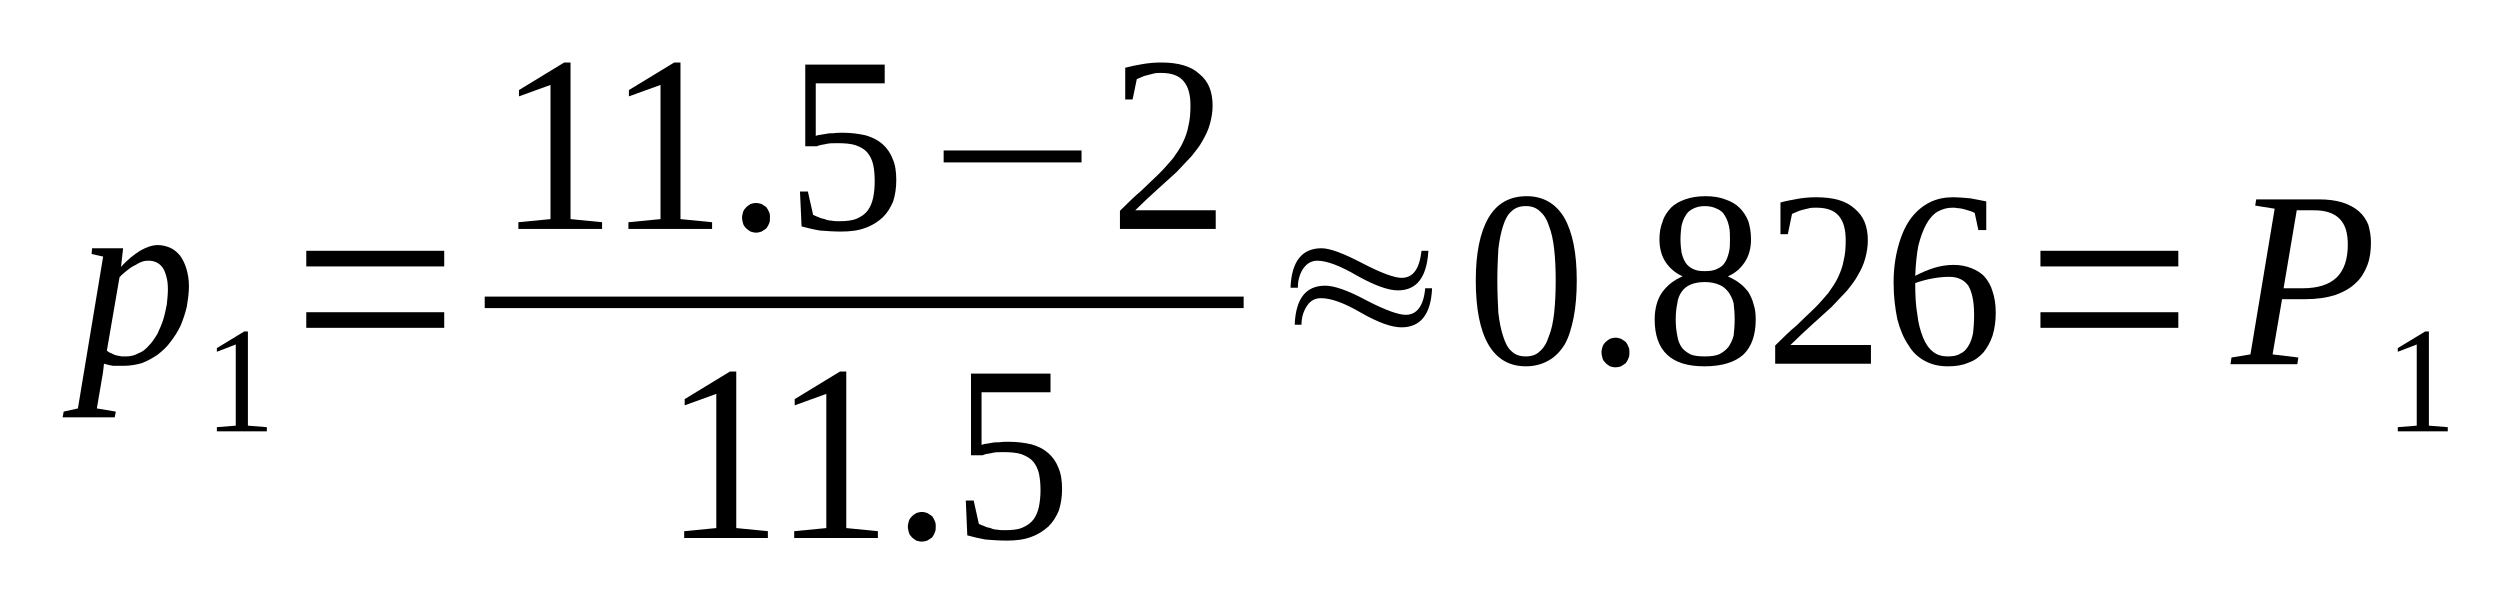 <?xml version='1.0' encoding='UTF-8'?>
<!-- This file was generated by dvisvgm 1.15.1 -->
<svg height='32pt' version='1.1' viewBox='0 -32 135 32' width='135pt' xmlns='http://www.w3.org/2000/svg' xmlns:xlink='http://www.w3.org/1999/xlink'>
<defs>
<clipPath id='clip1'>
<path clip-rule='evenodd' d='M0 -31.996H134.938V-0.027H0V-31.996'/>
</clipPath>
</defs>
<g id='page1'>
<g>
<path clip-path='url(#clip1)' d='M5.629 -12.359C5.598 -12.305 5.598 -12.246 5.598 -12.191C5.598 -12.105 5.57 -12.051 5.57 -11.965C5.57 -11.883 5.543 -11.824 5.543 -11.77S5.512 -11.656 5.512 -11.601L5.23 -9.945L6.254 -9.773L6.195 -9.465H3.383L3.438 -9.773L4.207 -9.945L5.57 -18.145L4.945 -18.285L4.973 -18.594H6.648L6.535 -17.586C6.879 -17.977 7.246 -18.258 7.559 -18.457C7.902 -18.652 8.215 -18.766 8.527 -18.766C8.754 -18.766 8.98 -18.707 9.18 -18.625C9.379 -18.539 9.551 -18.398 9.719 -18.203C9.863 -18.004 9.977 -17.781 10.062 -17.5C10.145 -17.219 10.203 -16.91 10.203 -16.547C10.203 -16.18 10.145 -15.785 10.09 -15.449C10.004 -15.086 9.891 -14.746 9.75 -14.41C9.605 -14.101 9.406 -13.793 9.207 -13.539C9.008 -13.258 8.754 -13.035 8.496 -12.836C8.242 -12.668 7.957 -12.5 7.645 -12.387C7.359 -12.305 7.02 -12.246 6.68 -12.246C6.594 -12.246 6.508 -12.246 6.422 -12.246C6.309 -12.246 6.223 -12.246 6.109 -12.246C6.023 -12.273 5.91 -12.273 5.824 -12.305C5.742 -12.332 5.684 -12.332 5.629 -12.359ZM5.77 -13.062C5.855 -13.004 5.91 -12.949 6.023 -12.922C6.109 -12.863 6.195 -12.836 6.281 -12.809C6.395 -12.781 6.48 -12.781 6.566 -12.754C6.648 -12.754 6.734 -12.754 6.82 -12.754C7.047 -12.754 7.277 -12.809 7.473 -12.922C7.703 -13.004 7.871 -13.145 8.043 -13.344C8.215 -13.512 8.355 -13.734 8.496 -13.961C8.609 -14.215 8.727 -14.465 8.809 -14.719C8.895 -15 8.953 -15.281 9.008 -15.562C9.039 -15.844 9.066 -16.125 9.066 -16.375C9.066 -16.656 9.039 -16.883 8.98 -17.078C8.926 -17.273 8.867 -17.445 8.754 -17.586C8.668 -17.695 8.555 -17.781 8.441 -17.836C8.297 -17.895 8.184 -17.922 8.043 -17.922C7.93 -17.922 7.816 -17.922 7.672 -17.867C7.559 -17.836 7.418 -17.754 7.277 -17.668C7.133 -17.613 6.992 -17.5 6.848 -17.387C6.707 -17.273 6.566 -17.164 6.453 -17.023L5.77 -13.062Z' fill-rule='evenodd'/>
<path clip-path='url(#clip1)' d='M13.387 -9.015L14.41 -8.933V-8.707H11.711V-8.933L12.731 -9.015V-13.398L11.711 -13.004V-13.203L13.188 -14.101H13.387V-9.015Z' fill-rule='evenodd'/>
<path clip-path='url(#clip1)' d='M16.539 -14.297V-15.14H23.988V-14.297H16.539ZM16.539 -17.613V-18.457H23.988V-17.613H16.539Z' fill-rule='evenodd'/>
<path clip-path='url(#clip1)' d='M30.809 -20.168L32.512 -20V-19.637H27.992V-20L29.727 -20.168V-27.414L28.024 -26.797V-27.137L30.465 -28.625H30.809V-20.168Z' fill-rule='evenodd'/>
<path clip-path='url(#clip1)' d='M36.746 -20.168L38.453 -20V-19.637H33.934V-20L35.668 -20.168V-27.414L33.961 -26.797V-27.137L36.406 -28.625H36.746V-20.168Z' fill-rule='evenodd'/>
<path clip-path='url(#clip1)' d='M41.578 -20.254C41.578 -20.14 41.578 -20.027 41.524 -19.914C41.492 -19.832 41.438 -19.746 41.379 -19.664C41.293 -19.605 41.211 -19.551 41.125 -19.496C41.039 -19.465 40.926 -19.437 40.84 -19.437C40.727 -19.437 40.613 -19.465 40.528 -19.496C40.442 -19.551 40.356 -19.605 40.301 -19.664C40.215 -19.746 40.156 -19.832 40.129 -19.914C40.102 -20.027 40.071 -20.14 40.071 -20.254C40.071 -20.367 40.102 -20.449 40.129 -20.562C40.156 -20.644 40.215 -20.73 40.301 -20.816C40.356 -20.871 40.442 -20.926 40.528 -20.984C40.613 -21.012 40.727 -21.039 40.84 -21.039C40.926 -21.039 41.039 -21.012 41.125 -20.984C41.211 -20.926 41.293 -20.871 41.379 -20.816C41.438 -20.73 41.492 -20.644 41.524 -20.562C41.578 -20.449 41.578 -20.367 41.578 -20.254Z' fill-rule='evenodd'/>
<path clip-path='url(#clip1)' d='M45.5 -24.832C45.984 -24.832 46.383 -24.773 46.75 -24.691C47.121 -24.578 47.406 -24.437 47.66 -24.215C47.887 -24.015 48.086 -23.734 48.199 -23.426C48.344 -23.117 48.399 -22.726 48.399 -22.273C48.399 -21.855 48.344 -21.488 48.231 -21.125C48.086 -20.785 47.918 -20.504 47.66 -20.254C47.406 -20.027 47.121 -19.832 46.723 -19.691C46.352 -19.551 45.926 -19.496 45.414 -19.496C45.016 -19.496 44.649 -19.523 44.278 -19.551C43.938 -19.605 43.598 -19.691 43.285 -19.773L43.199 -21.656H43.625L43.91 -20.394C43.996 -20.367 44.078 -20.308 44.192 -20.281C44.278 -20.226 44.391 -20.195 44.535 -20.168C44.649 -20.113 44.789 -20.086 44.903 -20.086C45.047 -20.055 45.188 -20.055 45.301 -20.055C45.699 -20.055 46.012 -20.086 46.27 -20.195C46.524 -20.308 46.723 -20.449 46.863 -20.644C47.008 -20.844 47.094 -21.066 47.149 -21.32C47.207 -21.601 47.234 -21.883 47.234 -22.219C47.234 -22.555 47.207 -22.867 47.149 -23.117C47.094 -23.371 46.977 -23.594 46.836 -23.765C46.696 -23.933 46.496 -24.047 46.211 -24.156C45.957 -24.242 45.613 -24.269 45.215 -24.269C44.961 -24.269 44.762 -24.269 44.563 -24.215C44.363 -24.183 44.223 -24.156 44.109 -24.101H43.484V-28.512H47.774V-27.5H44.051V-24.664C44.137 -24.691 44.223 -24.719 44.309 -24.719C44.391 -24.746 44.504 -24.746 44.621 -24.773C44.734 -24.805 44.875 -24.805 45.016 -24.805C45.16 -24.832 45.328 -24.832 45.5 -24.832Z' fill-rule='evenodd'/>
<path clip-path='url(#clip1)' d='M50.957 -23.23V-23.875H58.403V-23.23H50.957Z' fill-rule='evenodd'/>
<path clip-path='url(#clip1)' d='M65.649 -19.637H60.477V-20.617C60.903 -21.039 61.274 -21.406 61.645 -21.715C61.984 -22.051 62.324 -22.359 62.609 -22.64C62.895 -22.922 63.121 -23.203 63.348 -23.457C63.547 -23.734 63.719 -23.988 63.859 -24.269C64 -24.578 64.117 -24.859 64.172 -25.195C64.258 -25.535 64.285 -25.898 64.285 -26.293C64.285 -26.883 64.172 -27.305 63.918 -27.613C63.66 -27.922 63.262 -28.062 62.696 -28.062C62.582 -28.062 62.438 -28.062 62.324 -28.035C62.211 -28.004 62.098 -27.976 61.984 -27.949C61.871 -27.922 61.758 -27.894 61.645 -27.836C61.559 -27.808 61.473 -27.754 61.387 -27.726L61.16 -26.629H60.762V-28.344C61.074 -28.426 61.387 -28.484 61.699 -28.539C62.012 -28.594 62.352 -28.625 62.696 -28.625C63.633 -28.625 64.317 -28.426 64.77 -28.004C65.254 -27.613 65.481 -27.051 65.481 -26.293C65.481 -25.957 65.422 -25.617 65.336 -25.308C65.254 -25 65.109 -24.691 64.942 -24.41C64.797 -24.129 64.57 -23.848 64.344 -23.566C64.086 -23.285 63.805 -23.004 63.52 -22.695C63.207 -22.414 62.863 -22.105 62.496 -21.769C62.125 -21.433 61.727 -21.066 61.301 -20.644H65.649V-19.637Z' fill-rule='evenodd'/>
<path clip-path='url(#clip1)' d='M26.175 -15.984H67.157V-15.363H26.175V-15.984Z' fill-rule='evenodd'/>
<path clip-path='url(#clip1)' d='M39.758 -3.484L41.465 -3.316V-2.949H36.946V-3.316L38.68 -3.484V-10.73L36.973 -10.113V-10.449L39.418 -11.937H39.758V-3.484Z' fill-rule='evenodd'/>
<path clip-path='url(#clip1)' d='M45.699 -3.484L47.406 -3.316V-2.949H42.887V-3.316L44.621 -3.484V-10.73L42.914 -10.113V-10.449L45.359 -11.937H45.699V-3.484Z' fill-rule='evenodd'/>
<path clip-path='url(#clip1)' d='M50.531 -3.566C50.531 -3.453 50.531 -3.344 50.473 -3.23C50.446 -3.144 50.387 -3.062 50.332 -2.976C50.246 -2.922 50.16 -2.863 50.074 -2.808C49.992 -2.781 49.879 -2.754 49.793 -2.754C49.68 -2.754 49.567 -2.781 49.481 -2.808C49.395 -2.863 49.309 -2.922 49.25 -2.976C49.168 -3.062 49.109 -3.144 49.082 -3.23C49.055 -3.344 49.024 -3.453 49.024 -3.566S49.055 -3.765 49.082 -3.875C49.109 -3.961 49.168 -4.047 49.25 -4.129C49.309 -4.183 49.395 -4.242 49.481 -4.297C49.567 -4.324 49.68 -4.355 49.793 -4.355C49.879 -4.355 49.992 -4.324 50.074 -4.297C50.16 -4.242 50.246 -4.183 50.332 -4.129C50.387 -4.047 50.446 -3.961 50.473 -3.875C50.531 -3.765 50.531 -3.68 50.531 -3.566Z' fill-rule='evenodd'/>
<path clip-path='url(#clip1)' d='M54.453 -8.144C54.938 -8.144 55.332 -8.09 55.703 -8.004C56.074 -7.894 56.356 -7.754 56.613 -7.527C56.84 -7.332 57.039 -7.051 57.153 -6.742C57.293 -6.433 57.352 -6.039 57.352 -5.59C57.352 -5.168 57.293 -4.805 57.18 -4.437C57.039 -4.101 56.867 -3.82 56.613 -3.566C56.356 -3.344 56.074 -3.144 55.676 -3.004C55.305 -2.863 54.879 -2.808 54.367 -2.808C53.969 -2.808 53.602 -2.836 53.231 -2.863C52.891 -2.922 52.547 -3.004 52.234 -3.09L52.153 -4.973H52.578L52.859 -3.707C52.946 -3.68 53.031 -3.625 53.145 -3.594C53.231 -3.539 53.344 -3.512 53.488 -3.484C53.602 -3.426 53.742 -3.398 53.856 -3.398C53.996 -3.371 54.141 -3.371 54.254 -3.371C54.653 -3.371 54.965 -3.398 55.219 -3.512C55.477 -3.625 55.676 -3.765 55.817 -3.961C55.961 -4.156 56.043 -4.383 56.102 -4.637C56.156 -4.914 56.188 -5.195 56.188 -5.535C56.188 -5.871 56.156 -6.18 56.102 -6.433C56.043 -6.683 55.93 -6.91 55.789 -7.078C55.645 -7.246 55.449 -7.359 55.164 -7.473C54.906 -7.555 54.567 -7.586 54.168 -7.586C53.914 -7.586 53.715 -7.586 53.516 -7.527C53.317 -7.5 53.172 -7.473 53.059 -7.414H52.434V-11.824H56.727V-10.816H53.004V-7.976C53.09 -8.004 53.172 -8.035 53.258 -8.035C53.344 -8.062 53.457 -8.062 53.571 -8.09C53.684 -8.117 53.828 -8.117 53.969 -8.117C54.113 -8.144 54.281 -8.144 54.453 -8.144Z' fill-rule='evenodd'/>
<path clip-path='url(#clip1)' d='M70.082 -16.461H69.688C69.742 -17.894 70.313 -18.594 71.363 -18.594C71.817 -18.594 72.555 -18.316 73.578 -17.781C74.602 -17.246 75.313 -16.996 75.684 -16.996C76.309 -16.996 76.649 -17.473 76.762 -18.457H77.133C77.047 -17.023 76.508 -16.32 75.484 -16.32C74.945 -16.32 74.203 -16.601 73.297 -17.105C72.387 -17.64 71.649 -17.922 71.137 -17.922C70.793 -17.922 70.539 -17.754 70.34 -17.445C70.168 -17.164 70.082 -16.824 70.082 -16.461ZM70.281 -14.465H69.914C69.969 -15.871 70.512 -16.574 71.563 -16.574C72.043 -16.574 72.785 -16.32 73.778 -15.785C74.801 -15.254 75.512 -15 75.91 -15C76.508 -15 76.875 -15.476 76.961 -16.433H77.332C77.274 -15.027 76.707 -14.324 75.684 -14.324C75.141 -14.324 74.434 -14.578 73.492 -15.113C72.586 -15.644 71.875 -15.898 71.336 -15.898C70.992 -15.898 70.738 -15.758 70.539 -15.422C70.367 -15.14 70.281 -14.832 70.281 -14.465Z' fill-rule='evenodd'/>
<path clip-path='url(#clip1)' d='M85.145 -16.855C85.145 -16.094 85.09 -15.449 84.977 -14.859C84.864 -14.297 84.719 -13.793 84.492 -13.398C84.266 -13.035 83.981 -12.726 83.614 -12.527C83.27 -12.332 82.871 -12.219 82.391 -12.219C81.508 -12.219 80.828 -12.613 80.371 -13.398C79.918 -14.184 79.692 -15.336 79.692 -16.855C79.692 -18.316 79.918 -19.437 80.371 -20.226C80.828 -21.012 81.508 -21.406 82.445 -21.406C83.328 -21.406 84.008 -21.012 84.465 -20.254C84.918 -19.465 85.145 -18.344 85.145 -16.855ZM84.008 -16.855C84.008 -17.473 83.981 -18.062 83.926 -18.539C83.867 -19.047 83.781 -19.465 83.641 -19.805C83.528 -20.168 83.356 -20.422 83.156 -20.59C82.957 -20.785 82.703 -20.871 82.391 -20.871S81.82 -20.785 81.621 -20.59C81.422 -20.422 81.281 -20.168 81.168 -19.805C81.055 -19.465 80.969 -19.047 80.91 -18.539C80.883 -18.062 80.856 -17.473 80.856 -16.855C80.856 -16.207 80.883 -15.644 80.91 -15.113C80.969 -14.605 81.055 -14.184 81.168 -13.848C81.281 -13.484 81.422 -13.203 81.621 -13.035C81.82 -12.836 82.078 -12.754 82.391 -12.754S82.957 -12.836 83.156 -13.035C83.356 -13.203 83.528 -13.484 83.641 -13.848C83.781 -14.184 83.867 -14.605 83.926 -15.113C83.981 -15.644 84.008 -16.207 84.008 -16.855Z' fill-rule='evenodd'/>
<path clip-path='url(#clip1)' d='M87.989 -12.976C87.989 -12.863 87.989 -12.754 87.93 -12.64C87.903 -12.555 87.848 -12.473 87.789 -12.387C87.703 -12.332 87.617 -12.273 87.535 -12.219C87.449 -12.191 87.336 -12.164 87.25 -12.164C87.137 -12.164 87.024 -12.191 86.938 -12.219C86.852 -12.273 86.766 -12.332 86.711 -12.387C86.625 -12.473 86.567 -12.555 86.539 -12.64C86.512 -12.754 86.481 -12.863 86.481 -12.976S86.512 -13.176 86.539 -13.285C86.567 -13.371 86.625 -13.457 86.711 -13.539C86.766 -13.594 86.852 -13.652 86.938 -13.707C87.024 -13.734 87.137 -13.765 87.25 -13.765C87.336 -13.765 87.449 -13.734 87.535 -13.707C87.617 -13.652 87.703 -13.594 87.789 -13.539C87.848 -13.457 87.903 -13.371 87.93 -13.285C87.989 -13.176 87.989 -13.09 87.989 -12.976Z' fill-rule='evenodd'/>
<path clip-path='url(#clip1)' d='M94.555 -19.074C94.555 -18.594 94.442 -18.176 94.211 -17.836C93.985 -17.5 93.699 -17.246 93.305 -17.078C93.531 -16.965 93.758 -16.855 93.93 -16.715C94.129 -16.574 94.27 -16.406 94.41 -16.234C94.524 -16.039 94.637 -15.816 94.695 -15.562C94.781 -15.309 94.809 -15.055 94.809 -14.746C94.809 -13.906 94.582 -13.285 94.156 -12.863C93.699 -12.445 92.989 -12.219 92.051 -12.219C91.145 -12.219 90.489 -12.414 90.035 -12.836C89.578 -13.258 89.352 -13.906 89.352 -14.746C89.352 -15.336 89.496 -15.844 89.75 -16.207C90.035 -16.601 90.403 -16.883 90.86 -17.078C90.489 -17.246 90.176 -17.5 89.949 -17.836C89.723 -18.176 89.61 -18.594 89.61 -19.074C89.61 -19.437 89.664 -19.746 89.778 -20.027C89.864 -20.336 90.035 -20.562 90.235 -20.785C90.434 -20.984 90.688 -21.125 91 -21.234C91.313 -21.348 91.684 -21.406 92.11 -21.406C92.508 -21.406 92.848 -21.348 93.16 -21.234C93.473 -21.125 93.731 -20.984 93.93 -20.785C94.129 -20.59 94.297 -20.336 94.41 -20.055C94.496 -19.773 94.555 -19.437 94.555 -19.074ZM93.672 -14.746C93.672 -15.086 93.645 -15.363 93.617 -15.617C93.559 -15.871 93.445 -16.066 93.332 -16.234C93.188 -16.406 93.047 -16.547 92.82 -16.629C92.621 -16.715 92.364 -16.769 92.051 -16.769C91.739 -16.769 91.485 -16.715 91.285 -16.629C91.086 -16.547 90.914 -16.406 90.801 -16.234C90.688 -16.066 90.602 -15.871 90.574 -15.617C90.52 -15.363 90.489 -15.086 90.489 -14.746C90.489 -14.437 90.52 -14.129 90.574 -13.875C90.602 -13.652 90.688 -13.426 90.801 -13.258C90.914 -13.09 91.086 -12.976 91.285 -12.863C91.485 -12.781 91.739 -12.754 92.051 -12.754C92.364 -12.754 92.621 -12.781 92.82 -12.863C93.047 -12.976 93.188 -13.09 93.332 -13.258C93.445 -13.426 93.559 -13.652 93.617 -13.875C93.645 -14.129 93.672 -14.437 93.672 -14.746ZM93.418 -19.074C93.418 -19.355 93.418 -19.578 93.36 -19.805C93.305 -20.027 93.246 -20.195 93.133 -20.367C93.047 -20.535 92.906 -20.644 92.707 -20.73C92.535 -20.816 92.336 -20.871 92.051 -20.871C91.797 -20.871 91.598 -20.816 91.426 -20.73C91.258 -20.644 91.114 -20.535 91.028 -20.367C90.914 -20.195 90.86 -20.027 90.801 -19.805C90.774 -19.578 90.746 -19.355 90.746 -19.074C90.746 -18.82 90.774 -18.566 90.801 -18.371C90.86 -18.144 90.914 -17.976 91.028 -17.808C91.114 -17.668 91.258 -17.555 91.426 -17.473C91.598 -17.387 91.797 -17.359 92.051 -17.359C92.336 -17.359 92.535 -17.387 92.707 -17.473C92.906 -17.555 93.047 -17.668 93.133 -17.808C93.246 -17.976 93.305 -18.144 93.36 -18.371C93.418 -18.566 93.418 -18.82 93.418 -19.074Z' fill-rule='evenodd'/>
<path clip-path='url(#clip1)' d='M101.031 -12.359H95.86V-13.344C96.285 -13.765 96.656 -14.129 97.028 -14.437C97.367 -14.773 97.707 -15.086 97.992 -15.363C98.278 -15.644 98.504 -15.926 98.731 -16.18C98.93 -16.461 99.102 -16.715 99.242 -16.996C99.383 -17.305 99.5 -17.586 99.555 -17.922C99.641 -18.258 99.668 -18.625 99.668 -19.015C99.668 -19.605 99.555 -20.027 99.301 -20.336C99.043 -20.644 98.645 -20.785 98.078 -20.785C97.965 -20.785 97.82 -20.785 97.707 -20.758C97.594 -20.73 97.481 -20.703 97.367 -20.676C97.254 -20.644 97.141 -20.617 97.028 -20.562C96.942 -20.535 96.856 -20.476 96.77 -20.449L96.543 -19.355H96.145V-21.066C96.457 -21.152 96.77 -21.207 97.082 -21.265C97.395 -21.32 97.739 -21.348 98.078 -21.348C99.016 -21.348 99.699 -21.152 100.153 -20.73C100.637 -20.336 100.863 -19.773 100.863 -19.015C100.863 -18.68 100.805 -18.344 100.719 -18.035C100.637 -17.726 100.492 -17.414 100.324 -17.137C100.18 -16.855 99.953 -16.574 99.727 -16.293C99.469 -16.012 99.188 -15.73 98.903 -15.422C98.59 -15.14 98.246 -14.832 97.879 -14.496C97.508 -14.156 97.11 -13.793 96.684 -13.371H101.031V-12.359Z' fill-rule='evenodd'/>
<path clip-path='url(#clip1)' d='M107.77 -15.113C107.77 -14.664 107.711 -14.242 107.598 -13.875C107.485 -13.539 107.313 -13.23 107.113 -12.976C106.887 -12.726 106.633 -12.527 106.289 -12.414C105.977 -12.273 105.61 -12.219 105.184 -12.219C104.727 -12.219 104.328 -12.305 103.961 -12.5C103.59 -12.695 103.278 -12.976 103.051 -13.371C102.797 -13.734 102.598 -14.215 102.453 -14.773C102.34 -15.336 102.254 -15.984 102.254 -16.742C102.254 -17.555 102.367 -18.23 102.539 -18.82C102.711 -19.41 102.938 -19.887 103.223 -20.254C103.504 -20.617 103.848 -20.898 104.246 -21.094C104.613 -21.265 105.012 -21.348 105.438 -21.348C105.75 -21.348 106.063 -21.32 106.375 -21.293C106.688 -21.234 107 -21.18 107.258 -21.125V-19.578H106.832L106.633 -20.504C106.547 -20.535 106.461 -20.59 106.348 -20.617C106.262 -20.644 106.149 -20.676 106.063 -20.703C105.949 -20.73 105.836 -20.758 105.723 -20.758C105.61 -20.785 105.524 -20.785 105.438 -20.785C105.125 -20.785 104.871 -20.703 104.613 -20.562C104.387 -20.422 104.188 -20.195 104.016 -19.887C103.848 -19.578 103.703 -19.183 103.59 -18.734C103.504 -18.285 103.449 -17.754 103.422 -17.105C103.735 -17.273 104.074 -17.414 104.414 -17.527C104.785 -17.64 105.125 -17.695 105.496 -17.695C105.836 -17.695 106.149 -17.64 106.434 -17.527C106.719 -17.414 106.973 -17.273 107.172 -17.051C107.344 -16.855 107.512 -16.574 107.598 -16.265C107.711 -15.926 107.77 -15.562 107.77 -15.113ZM105.153 -12.754C105.438 -12.754 105.664 -12.781 105.836 -12.894C106.035 -12.976 106.176 -13.117 106.289 -13.316C106.406 -13.484 106.488 -13.734 106.547 -14.015C106.574 -14.297 106.602 -14.605 106.602 -15C106.602 -15.73 106.488 -16.234 106.289 -16.574C106.063 -16.883 105.723 -17.051 105.27 -17.051C104.985 -17.051 104.672 -17.023 104.36 -16.965C104.047 -16.91 103.735 -16.824 103.422 -16.715C103.422 -16.066 103.449 -15.504 103.535 -15.027C103.59 -14.523 103.703 -14.129 103.848 -13.765C103.988 -13.426 104.16 -13.176 104.387 -13.004C104.586 -12.836 104.871 -12.754 105.153 -12.754Z' fill-rule='evenodd'/>
<path clip-path='url(#clip1)' d='M110.184 -14.297V-15.14H117.629V-14.297H110.184ZM110.184 -17.613V-18.457H117.629V-17.613H110.184Z' fill-rule='evenodd'/>
<path clip-path='url(#clip1)' d='M124.336 -16.433C125.16 -16.433 125.785 -16.629 126.184 -17.023C126.582 -17.414 126.781 -18.004 126.781 -18.793C126.781 -19.437 126.641 -19.887 126.328 -20.195C126.016 -20.504 125.559 -20.644 124.961 -20.644H124.024L123.313 -16.433H124.336ZM123.231 -15.844L122.719 -12.863L124.11 -12.695L124.055 -12.332H120.446L120.5 -12.695L121.524 -12.863L122.832 -20.73L121.781 -20.898L121.836 -21.234H125.219C125.703 -21.234 126.129 -21.18 126.496 -21.066C126.84 -20.957 127.153 -20.785 127.379 -20.59C127.606 -20.394 127.778 -20.14 127.891 -19.859C127.977 -19.551 128.031 -19.242 128.031 -18.906C128.031 -18.457 127.977 -18.035 127.832 -17.668C127.692 -17.305 127.492 -16.965 127.207 -16.715C126.922 -16.433 126.555 -16.234 126.098 -16.066C125.645 -15.926 125.106 -15.844 124.481 -15.844H123.231Z' fill-rule='evenodd'/>
<path clip-path='url(#clip1)' d='M131.16 -9.015L132.18 -8.933V-8.707H129.481V-8.933L130.504 -9.015V-13.398L129.481 -13.004V-13.203L130.961 -14.101H131.16V-9.015Z' fill-rule='evenodd'/>
</g>
</g>
</svg>
